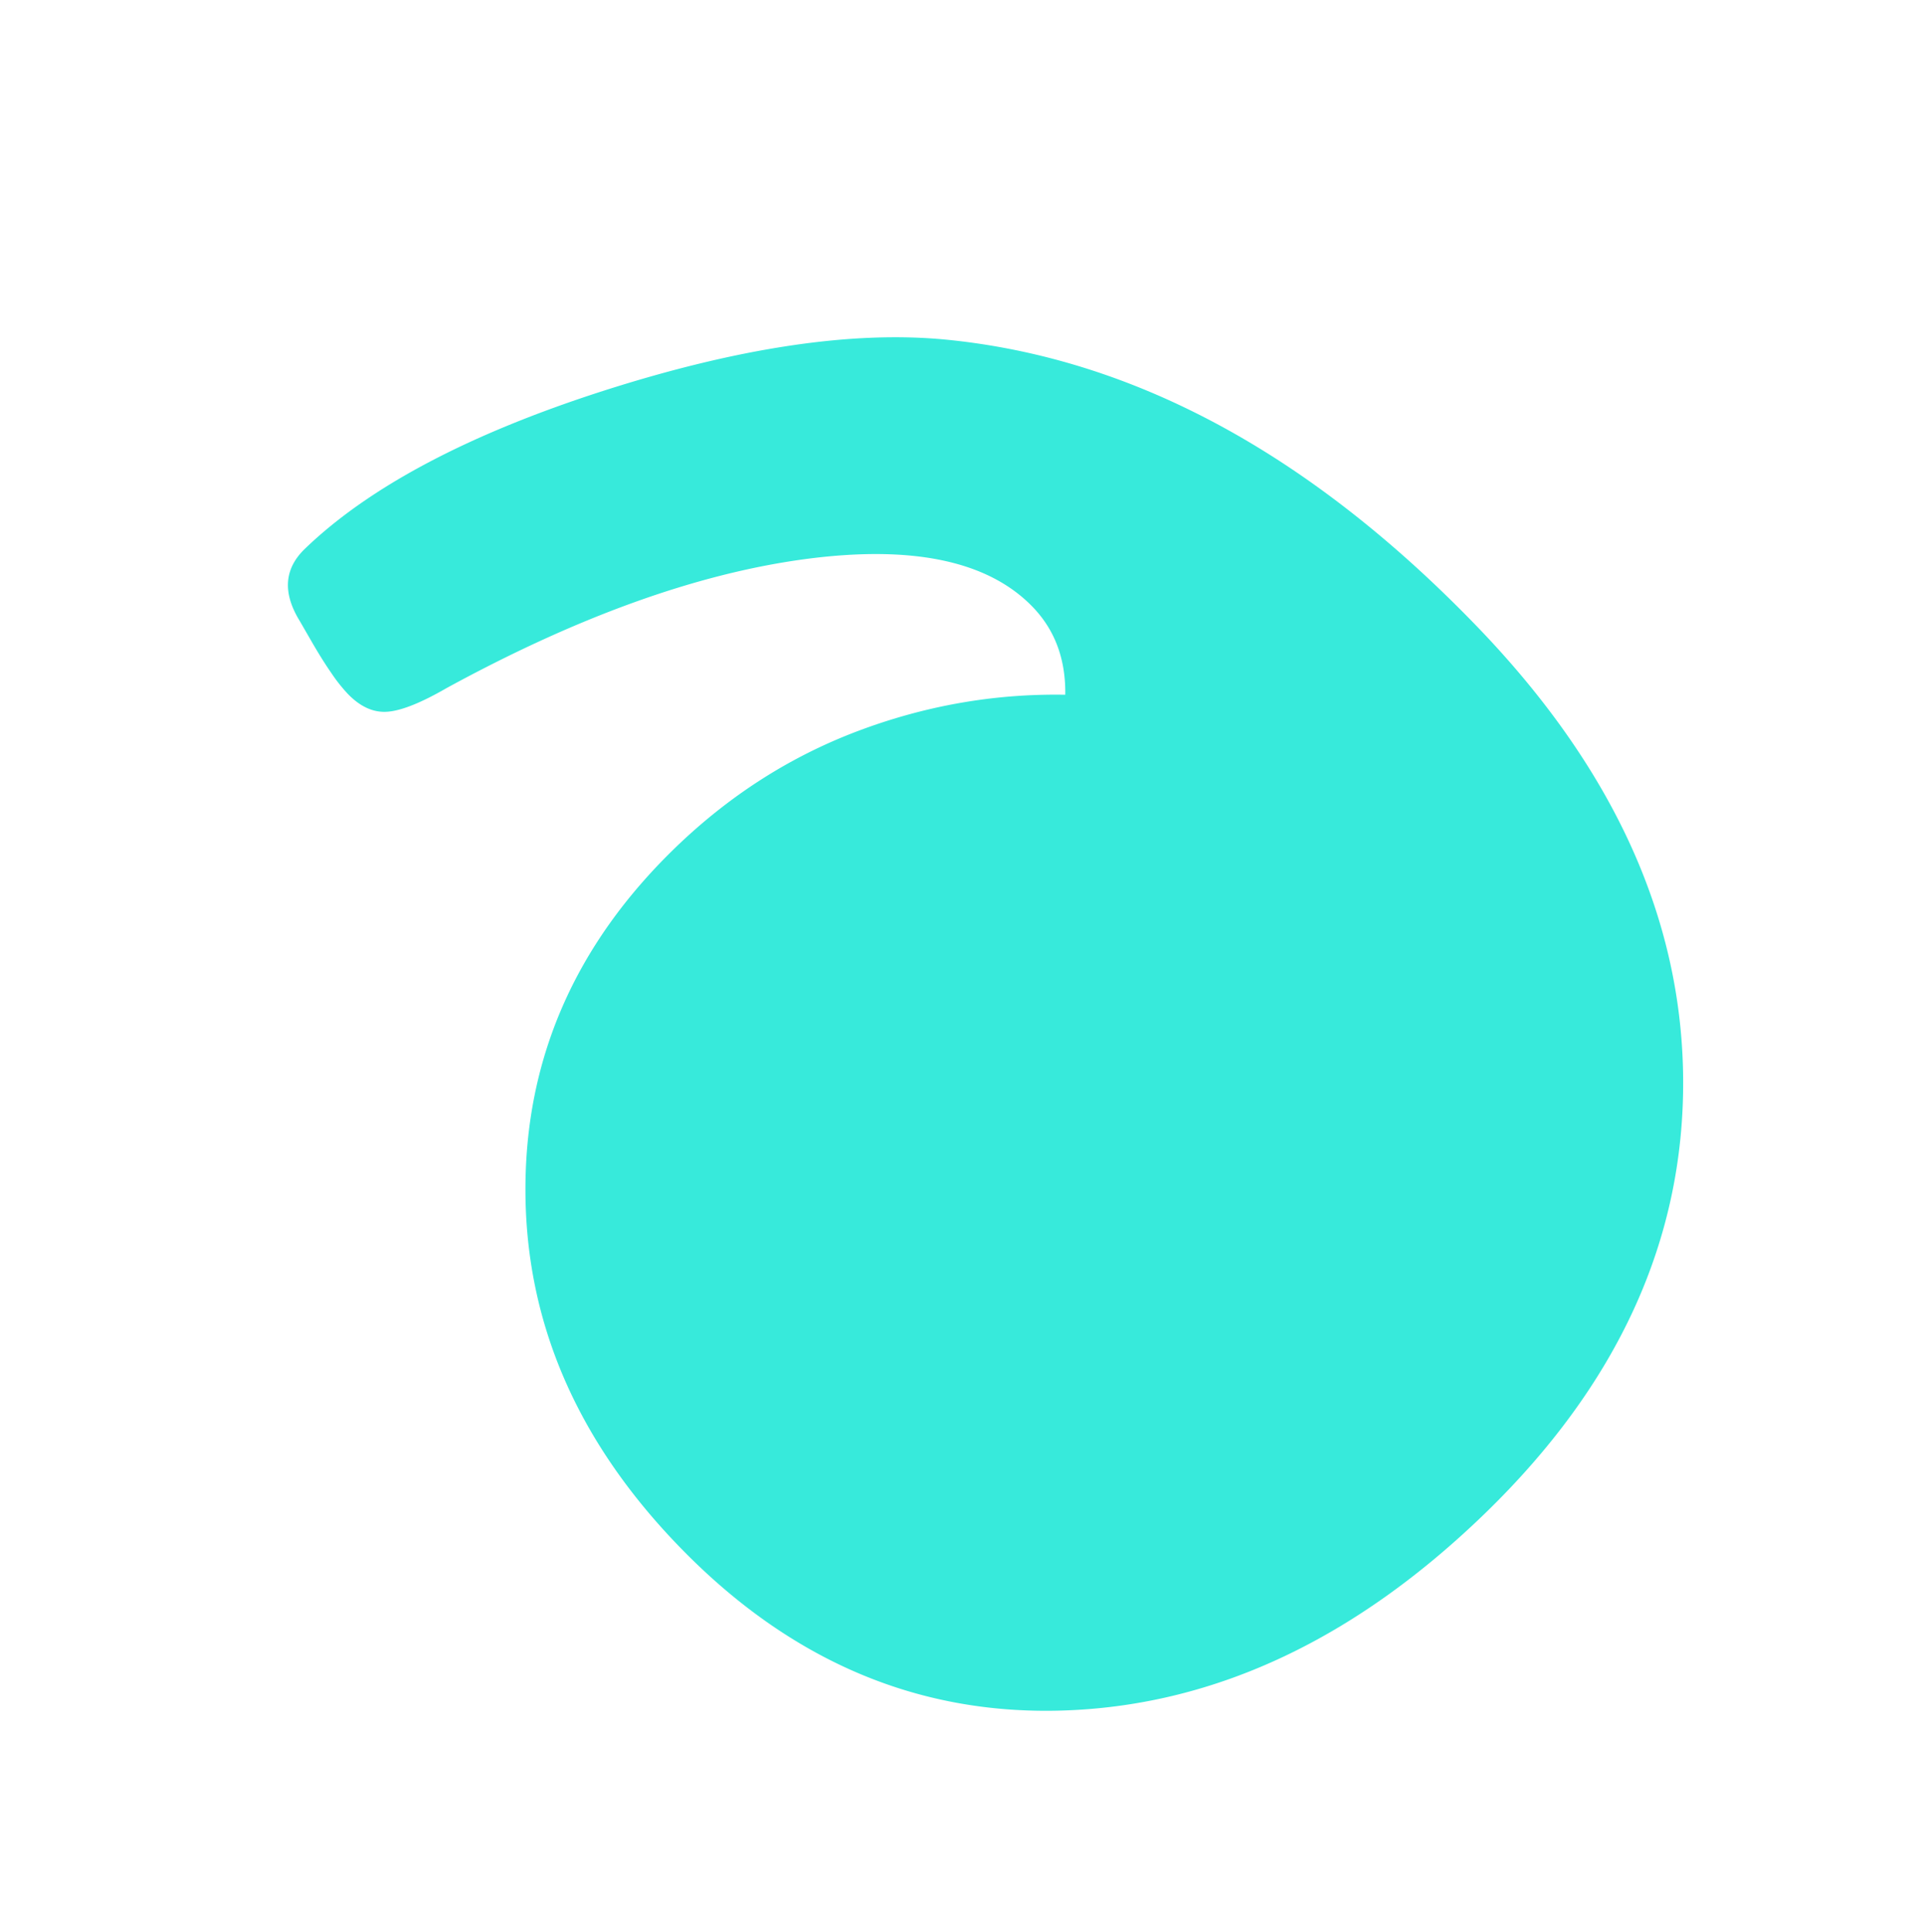 <svg xmlns="http://www.w3.org/2000/svg" xmlns:xlink="http://www.w3.org/1999/xlink" width="1581.798" height="1587.899" viewBox="0 0 1581.798 1587.899">
  <defs>
    <clipPath id="clip-path">
      <rect id="Rectangle_372" data-name="Rectangle 372" width="997.241" height="1244.414" fill="#37eadb"/>
    </clipPath>
  </defs>
  <g id="Groupe_205" data-name="Groupe 205" transform="matrix(-0.719, 0.695, -0.695, -0.719, 1581.798, 895.157)">
    <g id="Groupe_193" data-name="Groupe 193" transform="translate(0)" clip-path="url(#clip-path)">
      <path id="Tracé_1406" data-name="Tracé 1406" d="M251.488,794.308c0-26.5,10.363-49.981,30.893-70.614q61.84,61.84,143.421,97.081Q507.5,856.046,600.1,856.1q172.082,0,284.61-116.954Q997.248,622.252,997.242,441.283q0-198.556-136.8-319.9Q723.729.062,503.023,0q-229.4,0-366.261,143.421Q0,286.872,0,529.538q0,295.718,150.015,472.177,75.074,88.16,231.662,165.462,156.684,77.142,266.965,77.238,35.373,0,44.129-39.75l4.409-17.645c2.971-11.776,5.169-22.041,6.611-30.893A132.69,132.69,0,0,0,706,1134.085q0-22.139-13.232-33.126c-8.822-7.346-24.961-13.97-48.538-19.843q-176.442-48.6-284.631-127.94Q251.544,873.73,251.488,794.308" transform="translate(0 0)" fill="#37eadb"/>
    </g>
  </g>
</svg>

